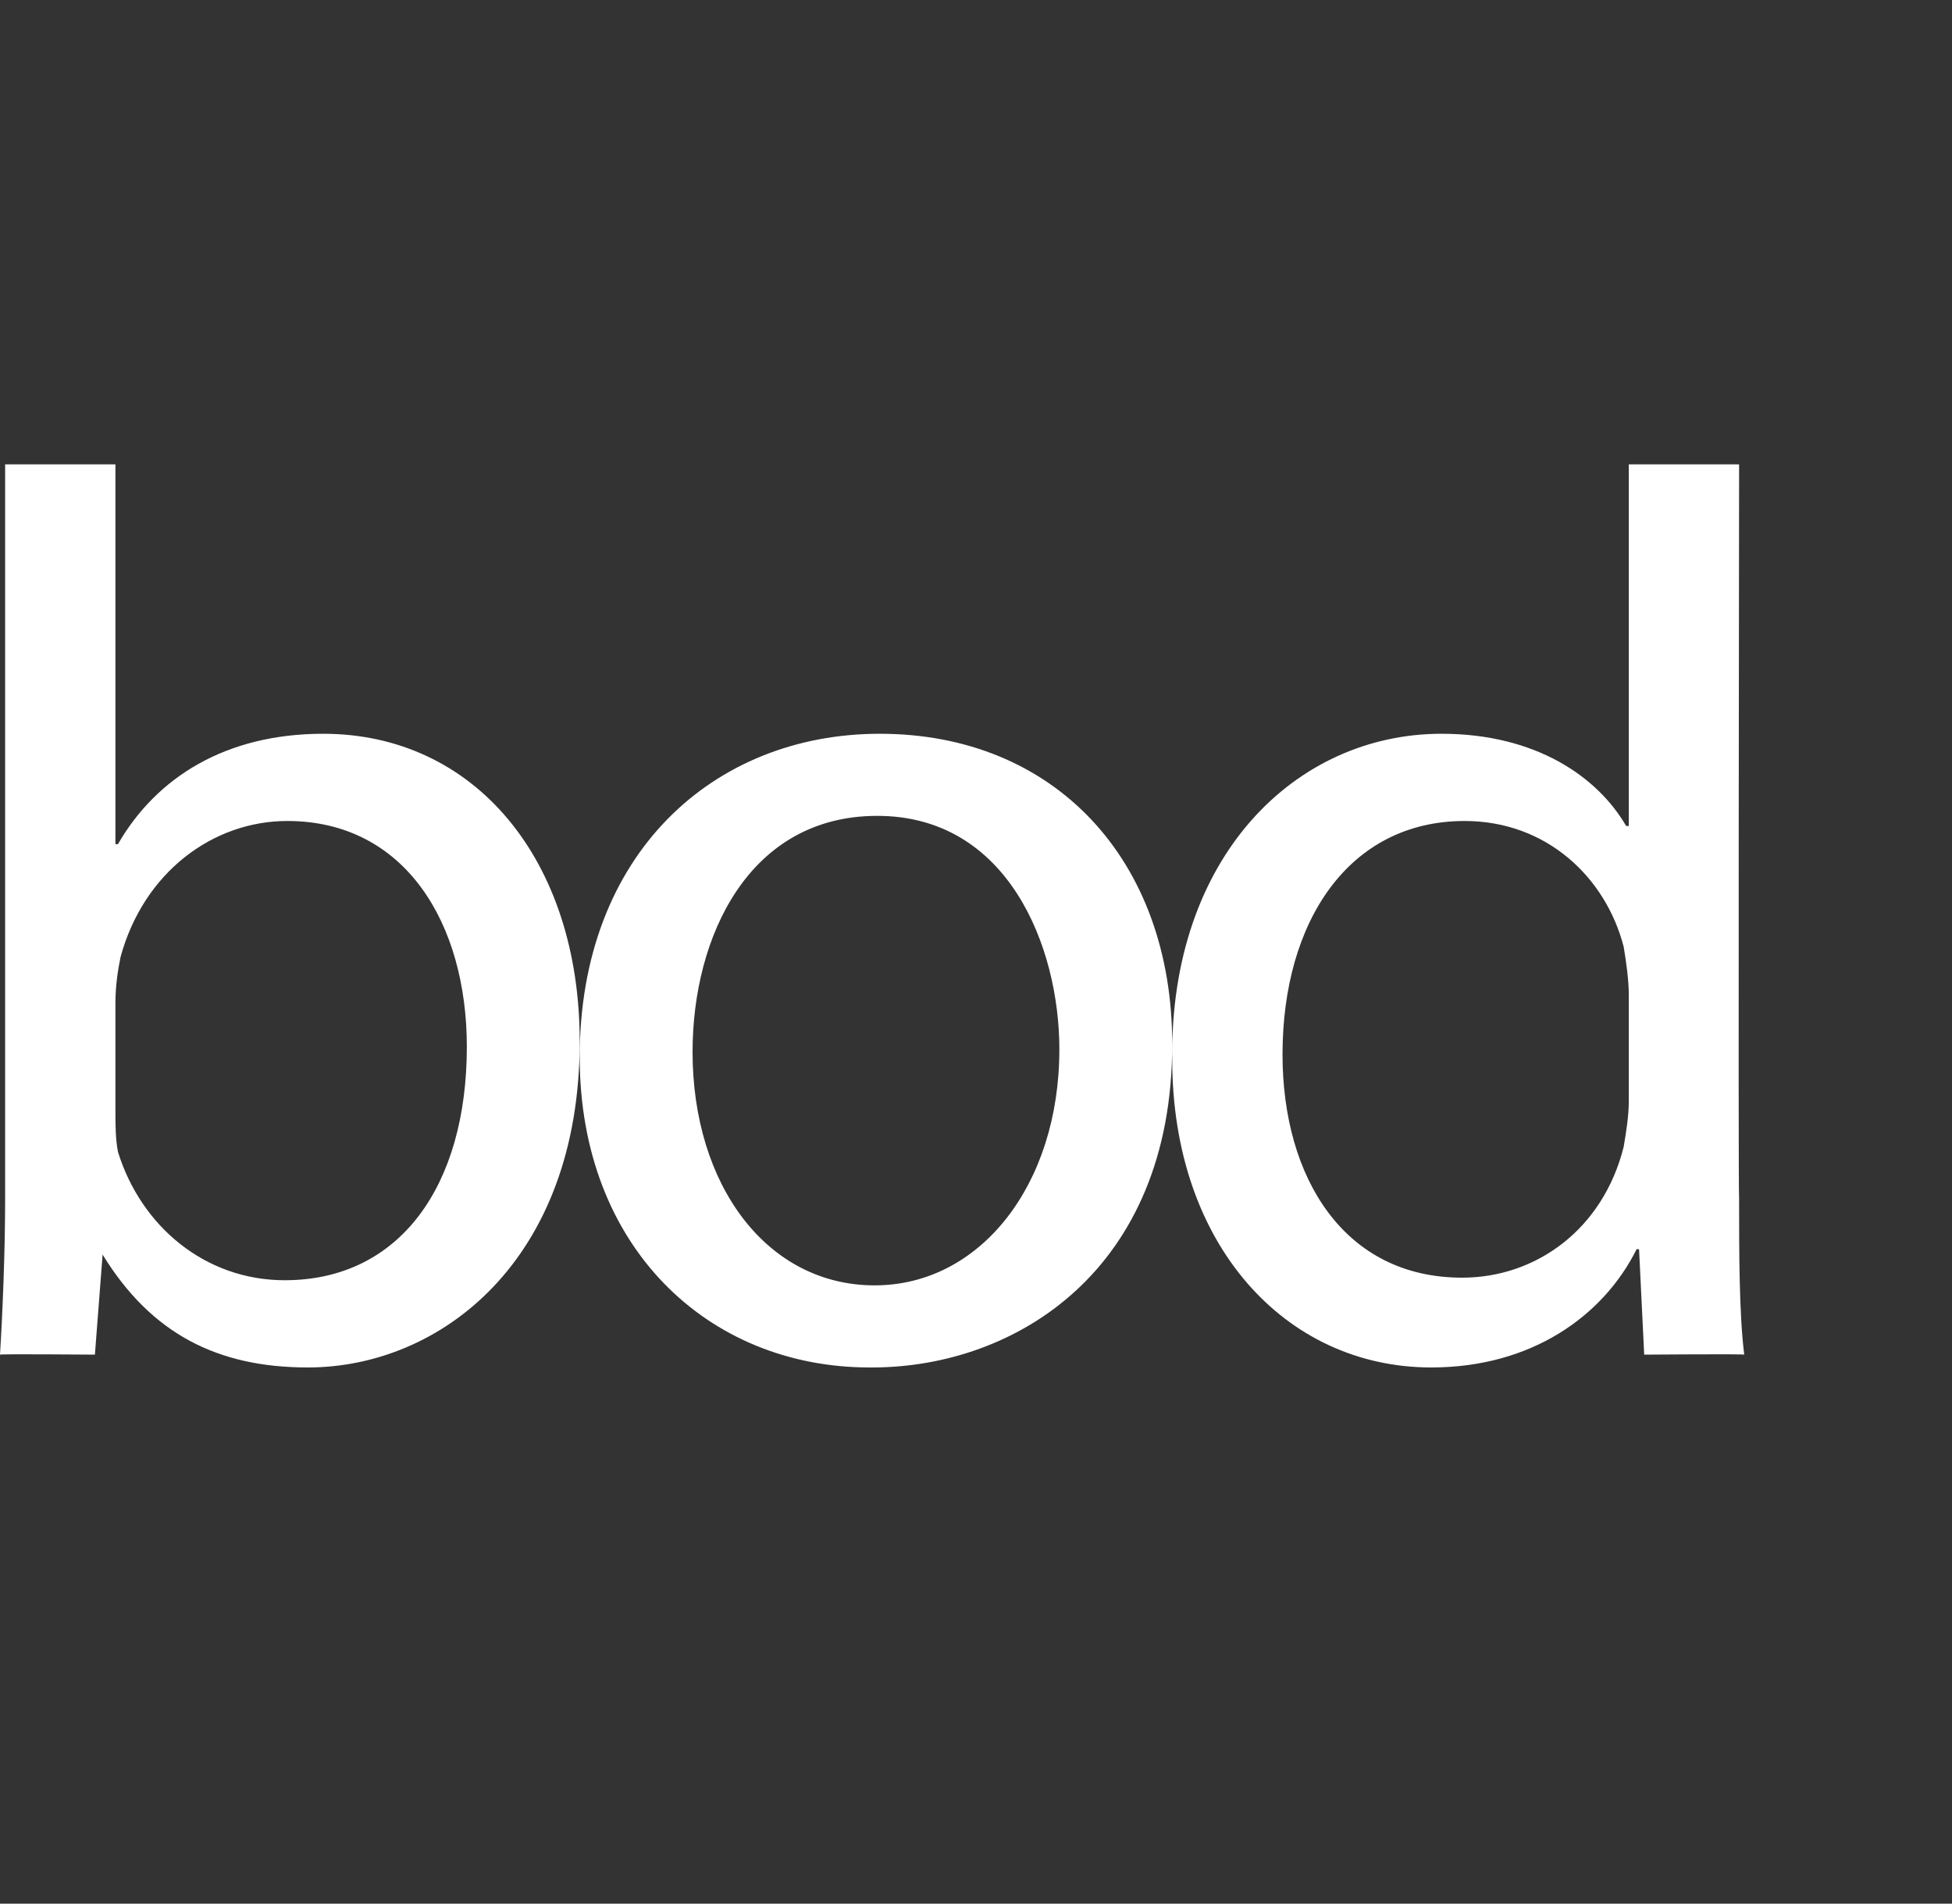 <?xml version="1.0" standalone="no"?><!DOCTYPE svg PUBLIC "-//W3C//DTD SVG 1.1//EN" "http://www.w3.org/Graphics/SVG/1.1/DTD/svg11.dtd"><svg xmlns="http://www.w3.org/2000/svg" version="1.1" width="76.1px" height="74.2px" viewBox="0 -11 76.1 74.2" style="top:-11px"><rect x="0" y="-11" width="76.1" height="74.2" fill="#333333" stroke="none"/>  <desc>￼</desc>  <defs/>  <g id="Polygon134833">    <path d="M 0.2 7.1 L 4.5 7.1 L 4.5 21.9 C 4.5 21.9 4.59 21.91 4.6 21.9 C 6.1 19.3 8.8 17.6 12.6 17.6 C 18.5 17.6 22.6 22.5 22.6 29.6 C 22.6 38.1 17.2 42.3 12 42.3 C 8.5 42.3 5.9 41 4 37.9 C 4.05 37.86 4 37.9 4 37.9 L 3.7 41.8 C 3.7 41.8 0 41.77 0 41.8 C 0.1 40.2 0.2 37.8 0.2 35.7 C 0.2 35.67 0.2 7.1 0.2 7.1 Z M 4.5 32.3 C 4.5 32.8 4.5 33.4 4.6 33.9 C 5.5 36.8 8 38.9 11.1 38.9 C 15.6 38.9 18.2 35.2 18.2 29.8 C 18.2 25 15.8 21 11.2 21 C 8.3 21 5.6 23 4.7 26.3 C 4.6 26.8 4.5 27.4 4.5 28.1 C 4.5 28.1 4.5 32.3 4.5 32.3 Z M 33.9 42.3 C 27.6 42.3 22.6 37.6 22.6 30.2 C 22.6 22.3 27.8 17.6 34.3 17.6 C 41.1 17.6 45.7 22.5 45.7 29.7 C 45.7 38.5 39.6 42.3 34 42.3 C 34 42.3 33.9 42.3 33.9 42.3 Z M 34.1 39.1 C 38.2 39.1 41.3 35.2 41.3 29.9 C 41.3 25.9 39.3 20.8 34.2 20.8 C 29.2 20.8 27 25.5 27 30 C 27 35.2 29.9 39.1 34.1 39.1 C 34.1 39.1 34.1 39.1 34.1 39.1 Z M 67.8 7.1 C 67.8 7.1 67.76 35.67 67.8 35.7 C 67.8 37.8 67.8 40.2 68 41.8 C 67.95 41.77 64.1 41.8 64.1 41.8 L 63.9 37.7 C 63.9 37.7 63.81 37.67 63.8 37.7 C 62.5 40.3 59.7 42.3 55.8 42.3 C 50.1 42.3 45.7 37.5 45.7 30.3 C 45.6 22.4 50.5 17.6 56.2 17.6 C 59.9 17.6 62.3 19.3 63.4 21.2 C 63.37 21.18 63.5 21.2 63.5 21.2 L 63.5 7.1 L 67.8 7.1 Z M 63.5 27.8 C 63.5 27.2 63.4 26.5 63.3 25.9 C 62.6 23.2 60.3 21 57.1 21 C 52.6 21 50 24.9 50 30.1 C 50 34.9 52.4 38.8 57 38.8 C 59.9 38.8 62.5 36.9 63.3 33.7 C 63.4 33.1 63.5 32.5 63.5 31.9 C 63.5 31.9 63.5 27.8 63.5 27.8 Z " stroke="none" fill="#fff"/>  </g></svg>